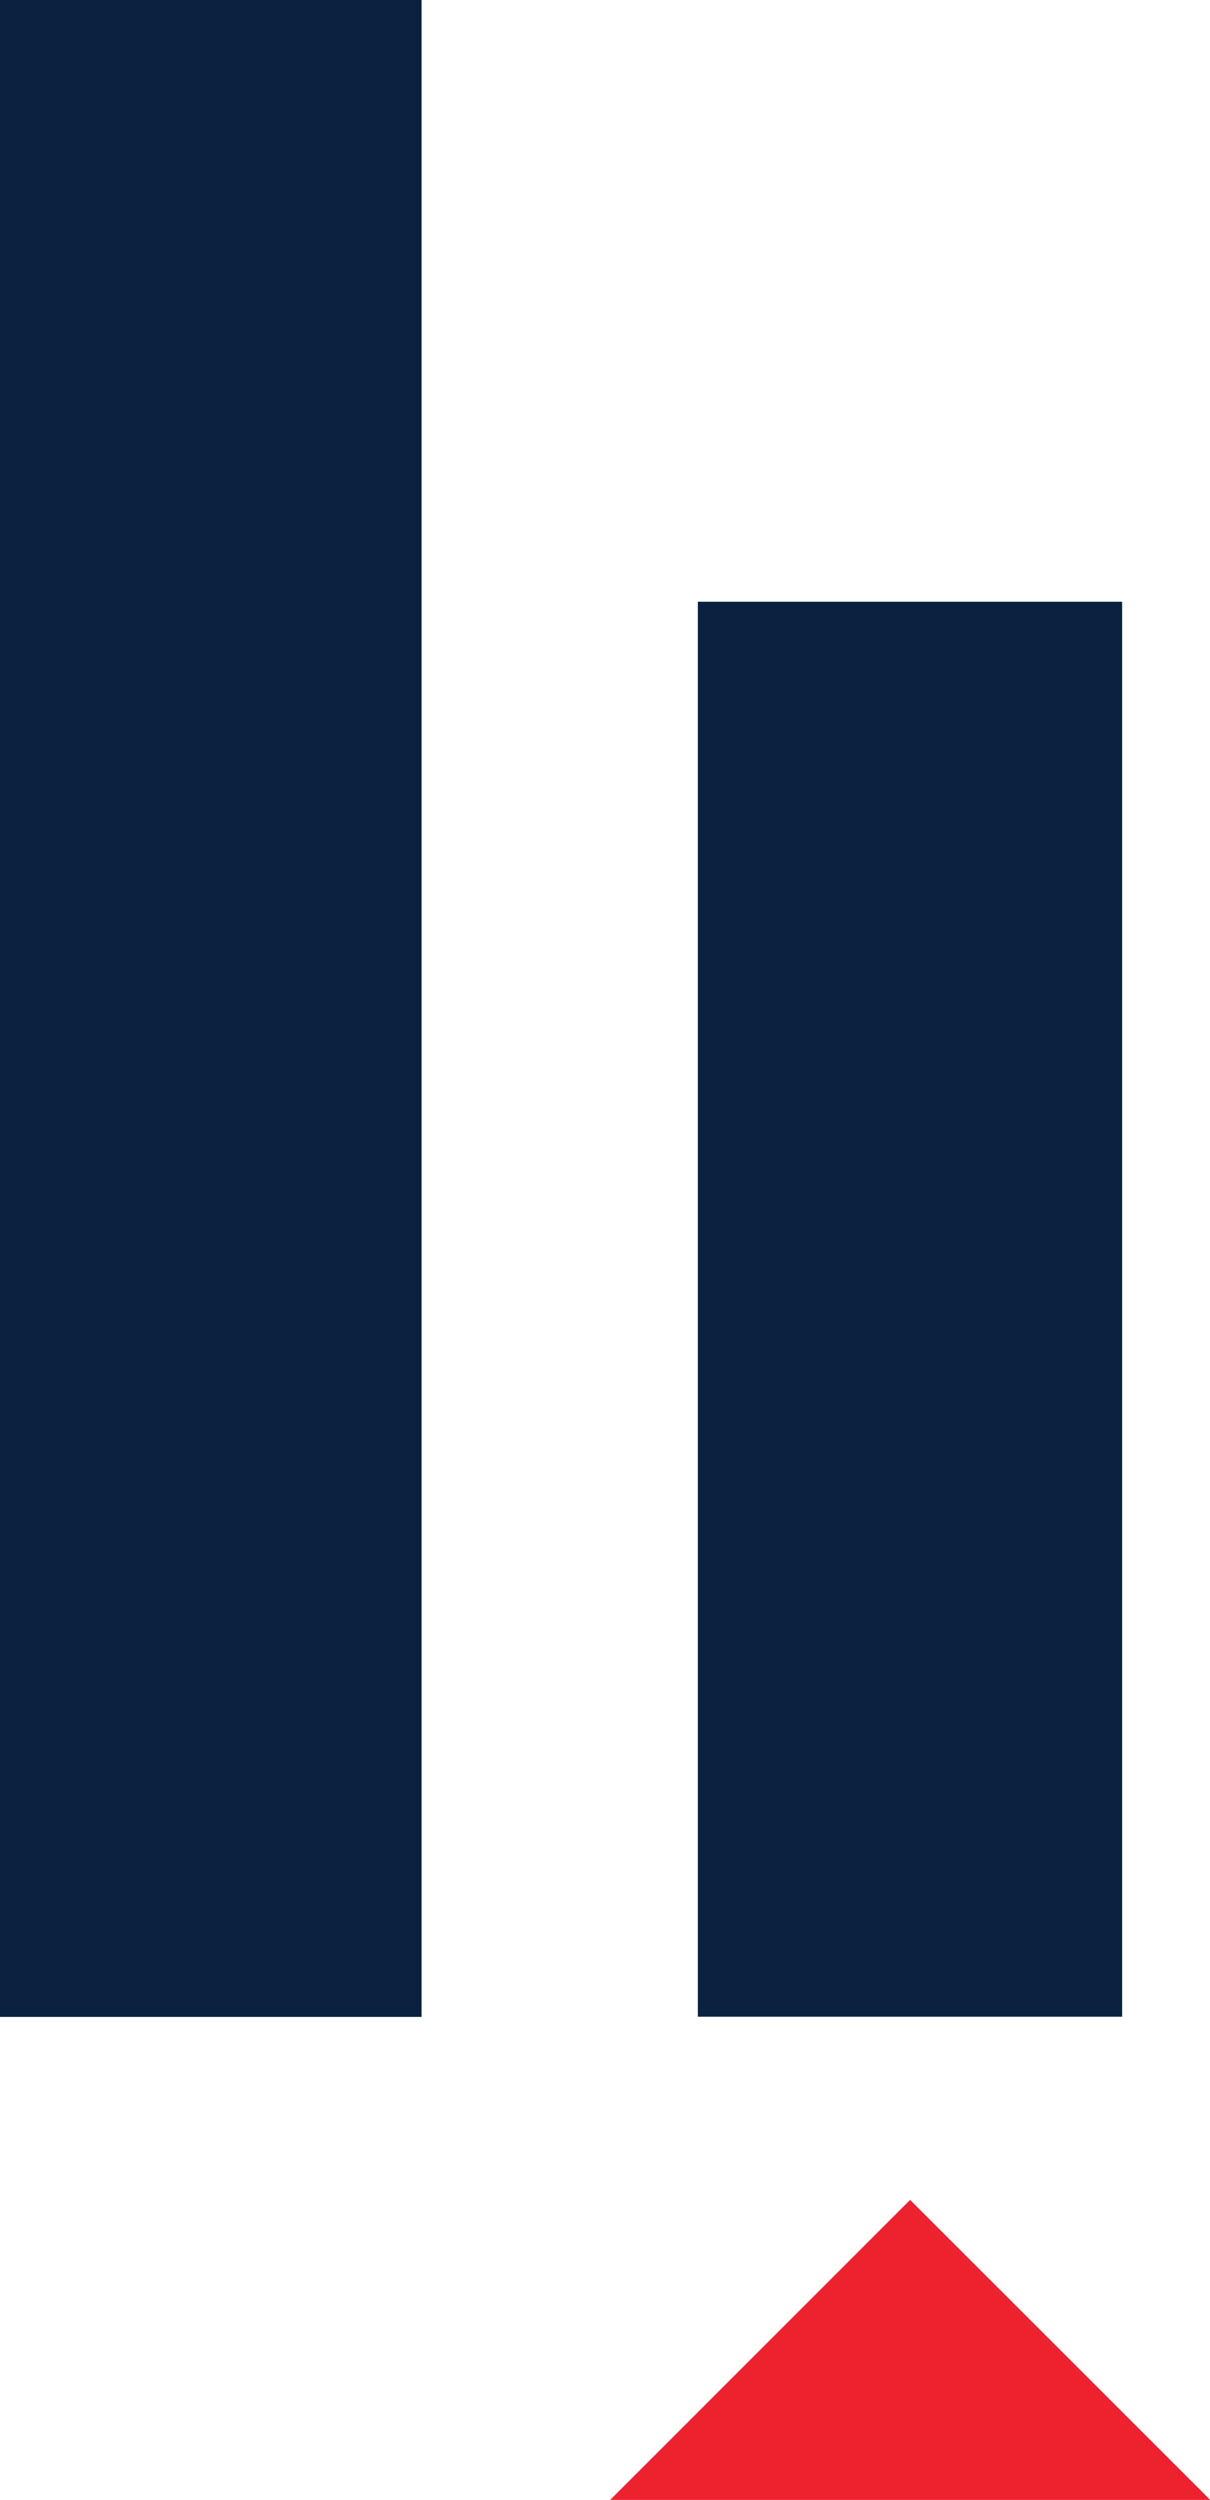 <svg xmlns="http://www.w3.org/2000/svg" viewBox="0 0 61.97 128"><defs><style>.cls-1{fill:#0a2240;}.cls-2{fill:#ee212e;}</style></defs><g id="Layer_2" data-name="Layer 2"><g id="logo"><g id="flipways_icon_color"><path class="cls-1" d="M0,103.27V0H21.59V103.27Z"></path><rect class="cls-1" x="35.74" y="30.81" width="21.73" height="72.45"></rect><polygon class="cls-2" points="61.98 128 31.25 128 46.61 112.64 61.98 128"></polygon></g></g></g></svg>